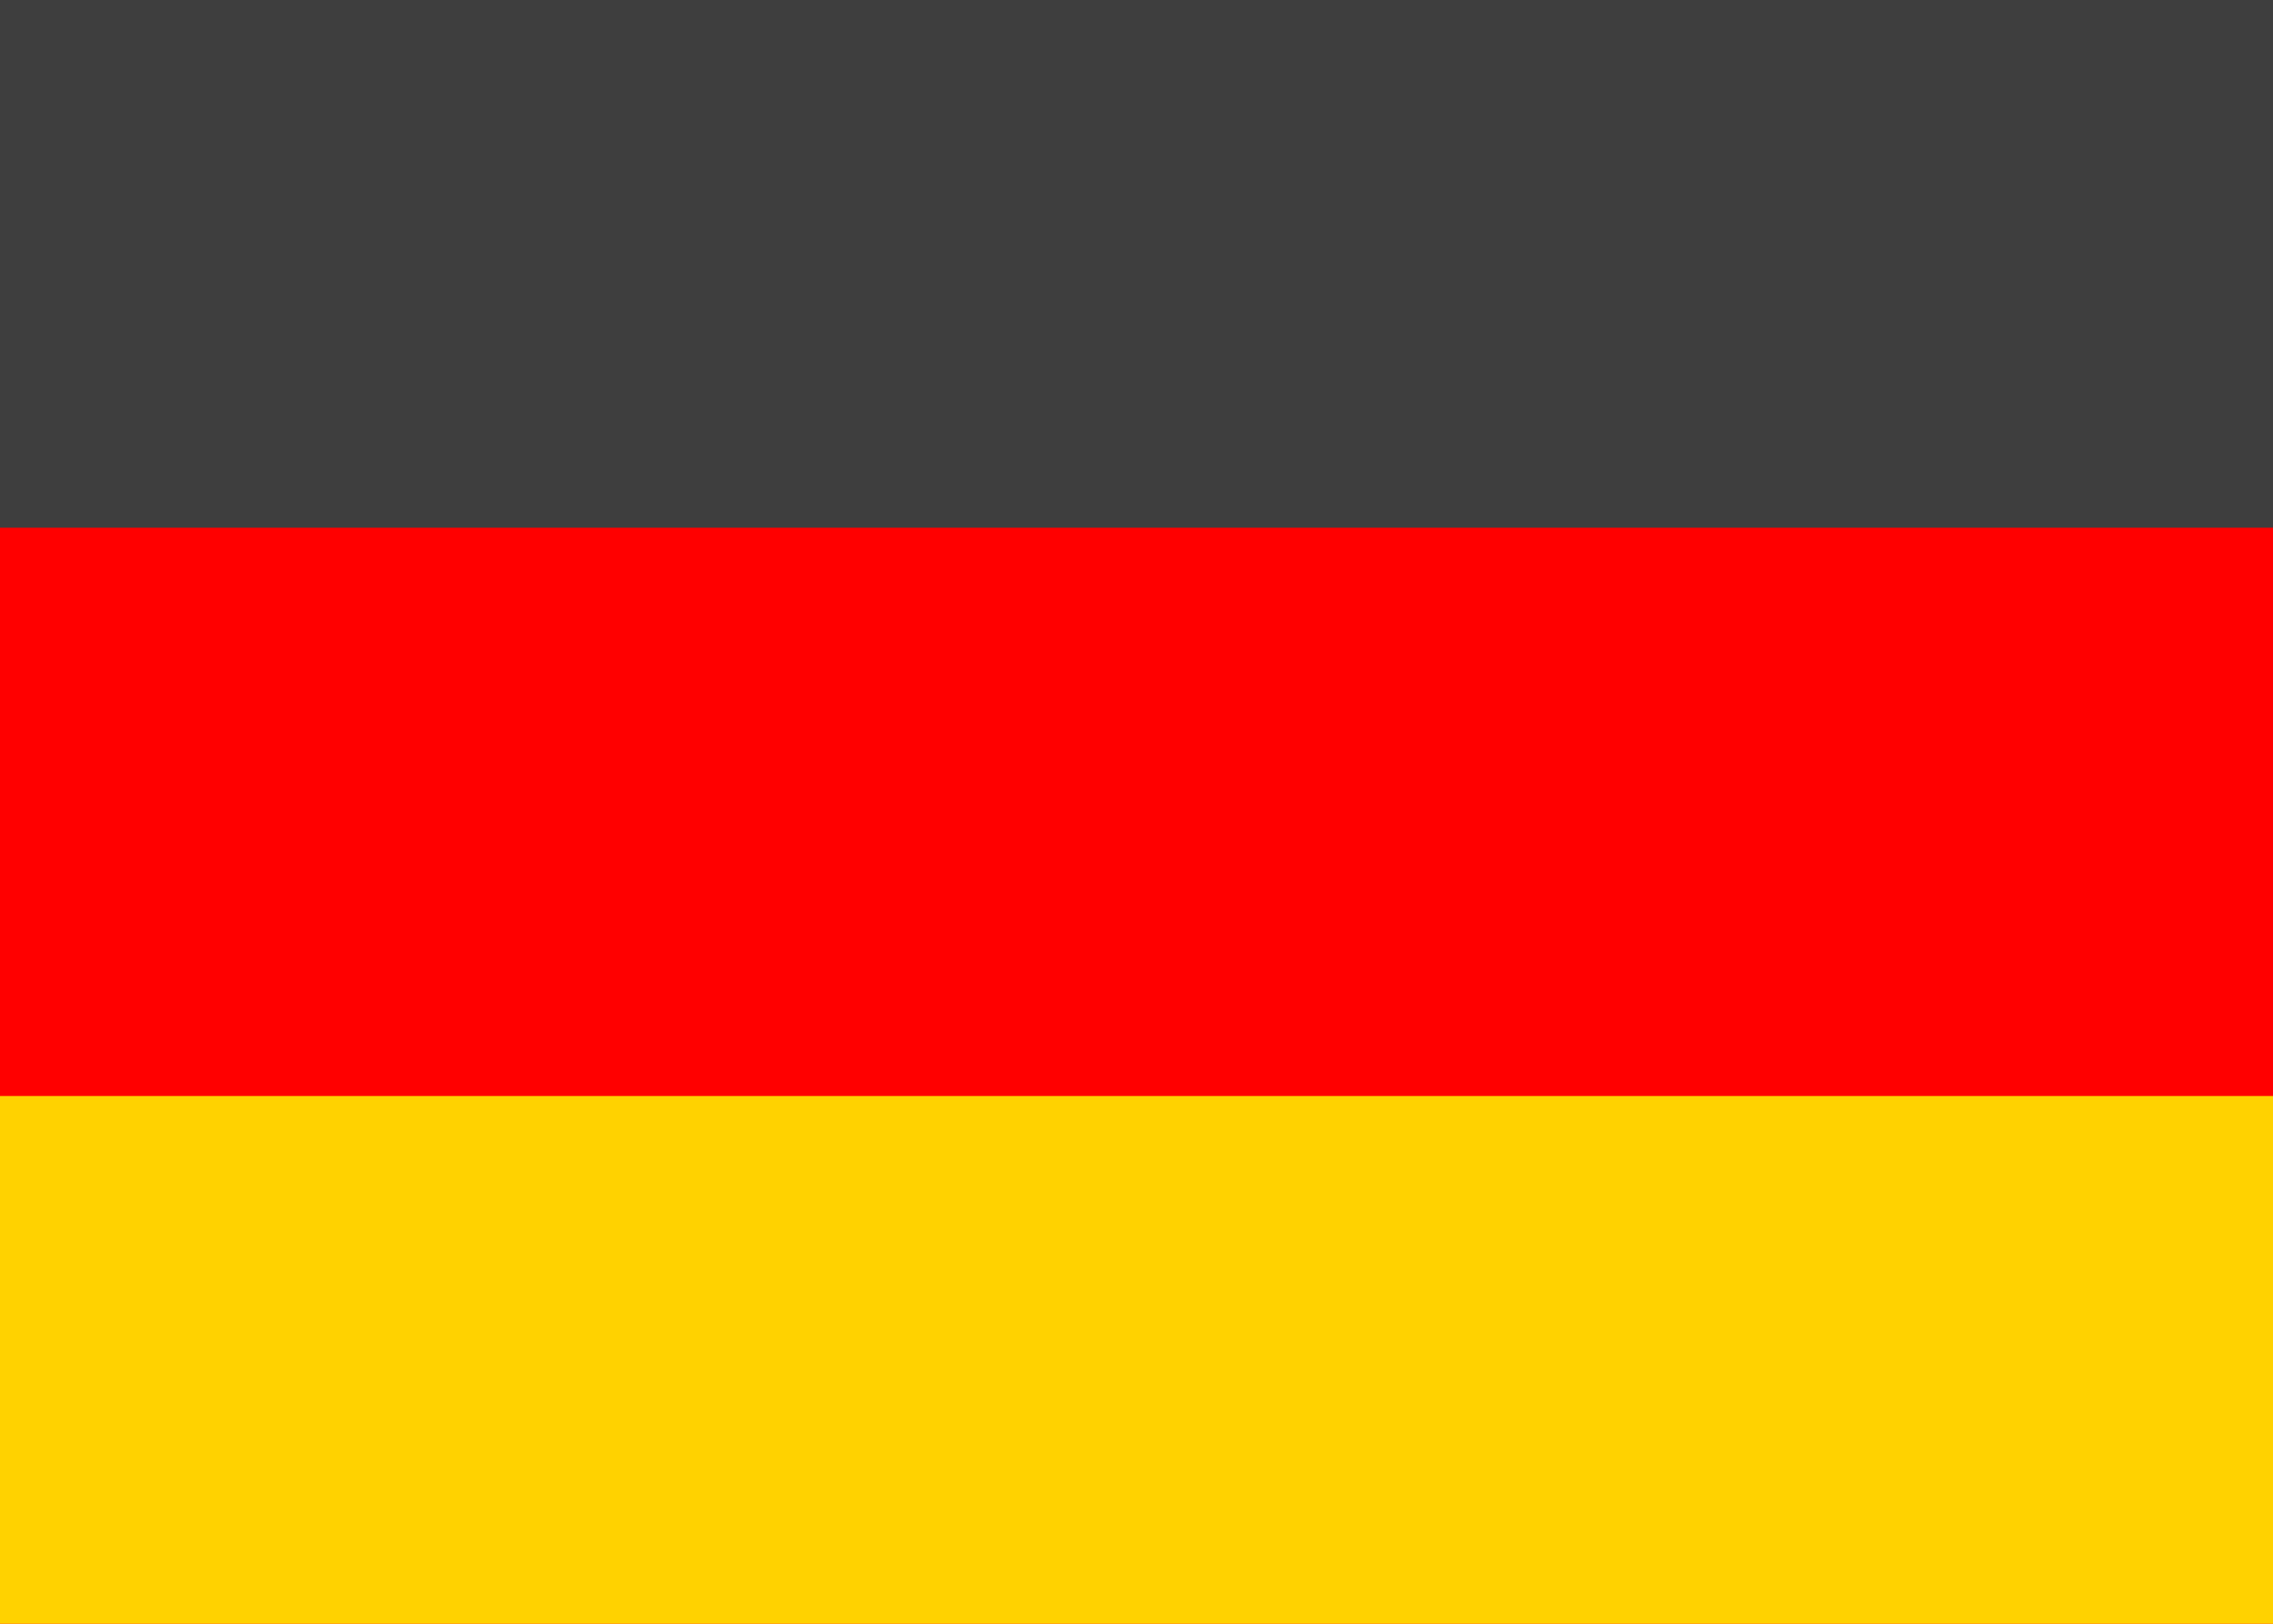 <?xml version="1.0" encoding="UTF-8" standalone="no"?>
<!DOCTYPE svg PUBLIC "-//W3C//DTD SVG 1.1//EN" "http://www.w3.org/Graphics/SVG/1.1/DTD/svg11.dtd">
<svg width="100%" height="100%" viewBox="0 0 56 40" version="1.1" xmlns="http://www.w3.org/2000/svg" xmlns:xlink="http://www.w3.org/1999/xlink" xml:space="preserve" xmlns:serif="http://www.serif.com/" style="fill-rule:evenodd;clip-rule:evenodd;stroke-linejoin:round;stroke-miterlimit:2;">
    <g id="Germany" transform="matrix(1,0,0,1,-507,-385)">
        <rect id="Base" x="507" y="385" width="56" height="40" style="fill:rgb(255,0,0);"/>
        <rect id="Yellow-" serif:id="Yellow " x="507" y="412" width="56" height="13" style="fill:rgb(255,210,0);"/>
        <rect id="Black" x="507" y="385" width="56" height="13" style="fill:rgb(62,62,62);"/>
    </g>
</svg>
